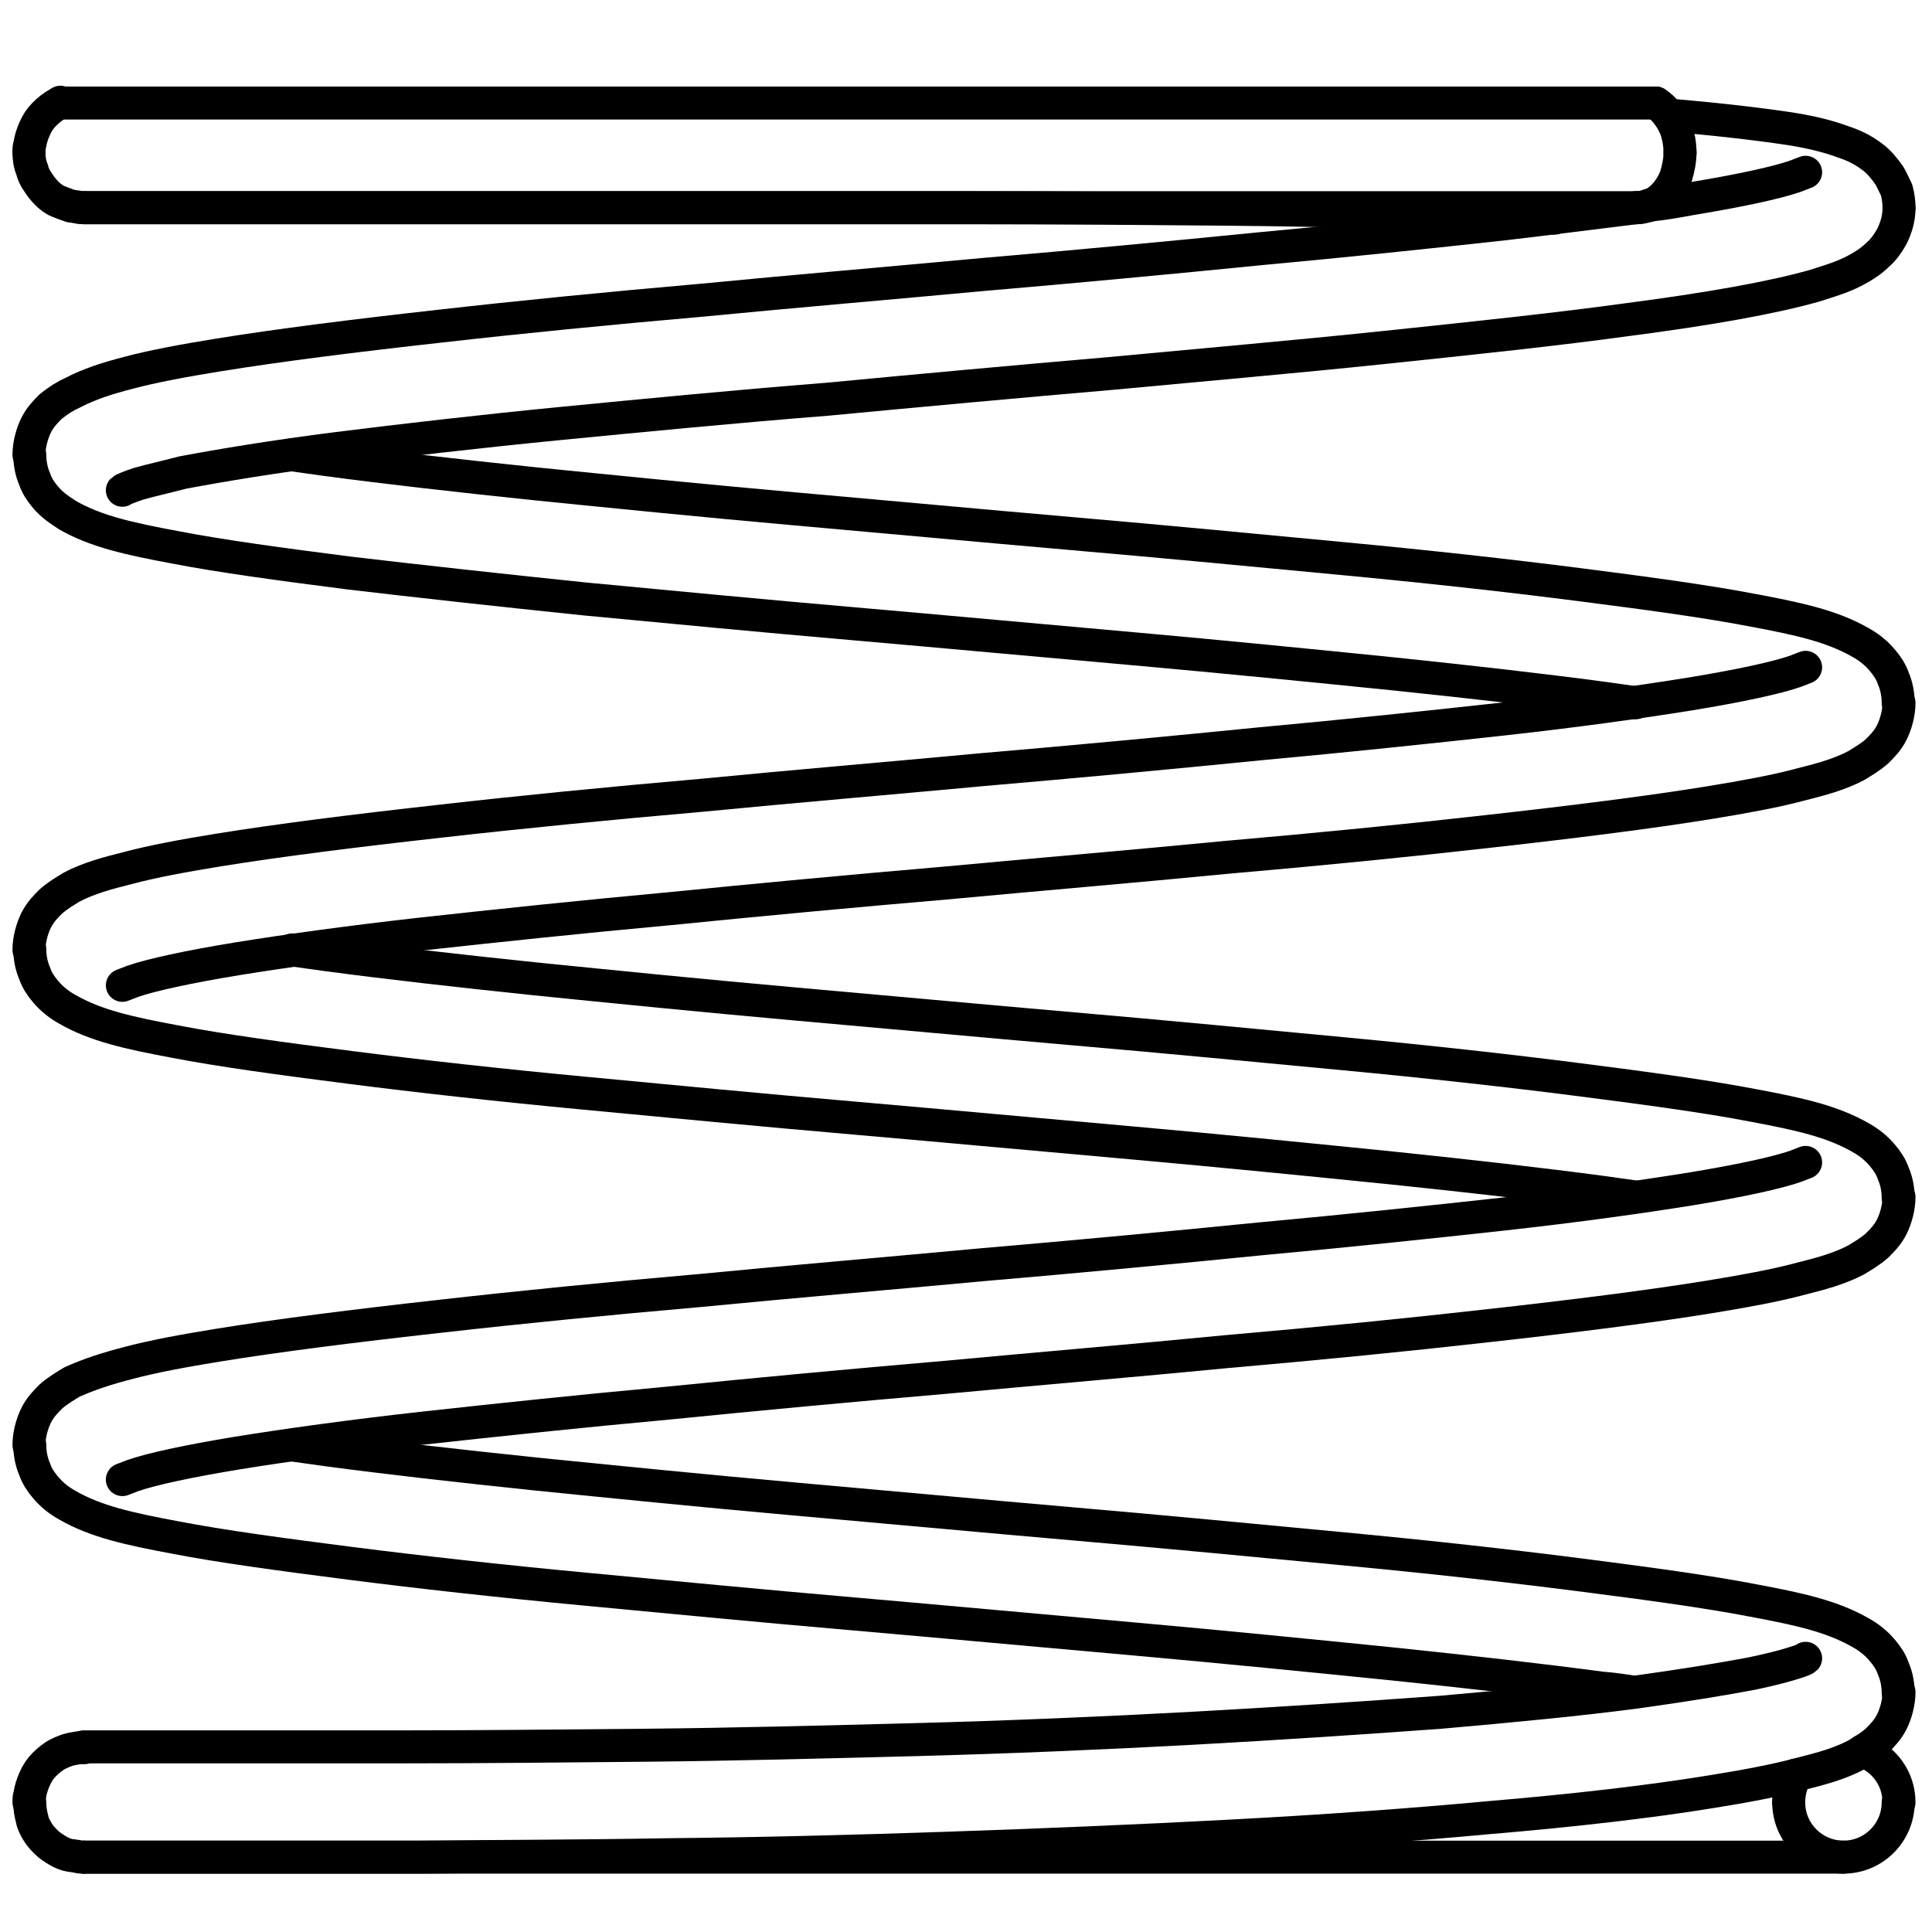 <?xml version="1.0" encoding="utf-8"?>
<!-- Generator: Adobe Illustrator 27.8.1, SVG Export Plug-In . SVG Version: 6.00 Build 0)  -->
<svg version="1.1" xmlns="http://www.w3.org/2000/svg" xmlns:xlink="http://www.w3.org/1999/xlink" x="0px" y="0px"
	 viewBox="0 0 24 24" style="enable-background:new 0 0 24 24;" xml:space="preserve">
<style type="text/css">
	.st0{fill:none;stroke:#000000;stroke-width:0.41;stroke-linecap:round;stroke-linejoin:round;stroke-miterlimit:10;}
</style>
<g id="STRACK_VOLL">
	<g id="LINE">
		<line class="st0" x1="20.57" y1="1.28" x2="0.75" y2="1.28"/>
	</g>
	<g id="SPLINE">
		<path class="st0" d="M20.57,1.28c0.11,0.07,0.19,0.18,0.25,0.32c0.03,0.09,0.05,0.19,0.05,0.3"/>
	</g>
	<g id="SPLINE_00000145051045023544429670000000233226057144659852_">
		<path class="st0" d="M20.87,1.89c0,0.1-0.02,0.2-0.05,0.3c-0.07,0.18-0.2,0.33-0.36,0.37c-0.04,0.01-0.08,0.02-0.12,0.02"/>
	</g>
	<g id="ARC">
		<path class="st0" d="M22.31,22.05c-0.06,0.1-0.09,0.22-0.09,0.34"/>
	</g>
	<g id="ARC_00000086660147055839718740000005426666022399219848_">
		<path class="st0" d="M23.59,22.39c0-0.29-0.18-0.54-0.45-0.64"/>
	</g>
	<g id="ARC_00000173856528344171443250000000976560765612501674_">
		<path class="st0" d="M22.22,22.39c0,0.38,0.31,0.68,0.68,0.68c0.38,0,0.68-0.31,0.68-0.68"/>
	</g>
	<g id="SPLINE_00000077296394874595394650000010270094512019408318_">
		<path class="st0" d="M1.04,21.7c0.03,0,0.03,0,0.08,0c0.05,0,0.13,0,0.24,0c0.28,0,0.75,0,1.37,0c0.62,0,1.4,0,2.3,0
			c0.89,0,1.91-0.01,2.98-0.02c1.07-0.01,2.22-0.04,3.37-0.07c1.14-0.03,2.31-0.08,3.42-0.14c1.09-0.06,2.15-0.13,3.1-0.2
			c0.91-0.08,1.74-0.16,2.42-0.25c0.58-0.08,1.07-0.16,1.44-0.23c0.24-0.05,0.43-0.1,0.55-0.14c0.07-0.02,0.11-0.04,0.12-0.05
			c0,0,0,0,0,0"/>
	</g>
	<g id="SPLINE_00000059276151267090845080000001766286458625952928_">
		<path class="st0" d="M20.73,1.43c0.6,0.05,1.11,0.11,1.51,0.17c0.25,0.04,0.46,0.09,0.65,0.16c0.12,0.04,0.24,0.09,0.37,0.19
			C23.33,2,23.4,2.08,23.47,2.18c0.03,0.05,0.06,0.12,0.09,0.18c0.02,0.07,0.03,0.15,0.03,0.22"/>
	</g>
	<g id="SPLINE_00000081638578667021469150000014124497218554394284_">
		<path class="st0" d="M3.63,17.95c0.14,0.02,0.28,0.04,0.43,0.06c0.75,0.1,1.63,0.2,2.59,0.3c0.99,0.1,2.09,0.21,3.21,0.31
			c1.13,0.1,2.32,0.21,3.47,0.31c1.16,0.1,2.3,0.21,3.36,0.31c1.06,0.1,2.05,0.21,2.91,0.32c0.86,0.11,1.6,0.21,2.17,0.32
			c0.59,0.11,0.99,0.2,1.34,0.4c0.09,0.05,0.19,0.12,0.28,0.23c0.05,0.06,0.1,0.13,0.13,0.22c0.04,0.09,0.06,0.2,0.06,0.3"/>
	</g>
	<g id="SPLINE_00000112603614285597710510000003609429866095903129_">
		<path class="st0" d="M3.63,11.8c0.14,0.02,0.28,0.04,0.43,0.06c0.75,0.1,1.63,0.2,2.59,0.3c0.99,0.1,2.09,0.21,3.21,0.31
			c1.13,0.1,2.32,0.21,3.47,0.31c1.16,0.1,2.3,0.21,3.36,0.31c1.06,0.1,2.05,0.21,2.91,0.32c0.86,0.11,1.6,0.21,2.17,0.32
			c0.59,0.11,0.99,0.2,1.34,0.4c0.09,0.05,0.19,0.12,0.28,0.23c0.05,0.06,0.1,0.13,0.13,0.22c0.04,0.09,0.06,0.2,0.06,0.3"/>
	</g>
	<g id="SPLINE_00000034809985519197531200000013813868433855465654_">
		<path class="st0" d="M3.63,5.65c0.14,0.02,0.28,0.04,0.43,0.06c0.75,0.1,1.63,0.2,2.59,0.3c0.99,0.1,2.09,0.21,3.21,0.31
			c1.13,0.1,2.32,0.21,3.47,0.31c1.16,0.1,2.3,0.21,3.36,0.31c1.06,0.1,2.05,0.21,2.91,0.32c0.86,0.11,1.6,0.21,2.17,0.32
			c0.59,0.11,0.99,0.2,1.34,0.4c0.09,0.05,0.19,0.12,0.28,0.23c0.05,0.06,0.1,0.13,0.13,0.22c0.04,0.09,0.06,0.2,0.06,0.3"/>
	</g>
	<g id="SPLINE_00000181077515305677988780000004995435770538427030_">
		<path class="st0" d="M0.36,1.89c0-0.01,0-0.01,0-0.02c0-0.02,0-0.04,0.01-0.07c0.01-0.07,0.03-0.13,0.06-0.2
			c0.03-0.07,0.07-0.13,0.12-0.18c0.05-0.05,0.11-0.1,0.17-0.13c0.01-0.01,0.02-0.01,0.03-0.02"/>
	</g>
	<g id="SPLINE_00000034089687018212101580000007842501984766089909_">
		<path class="st0" d="M0.36,5.65c0-0.13,0.04-0.27,0.09-0.37c0.05-0.1,0.12-0.17,0.18-0.23C0.73,4.97,0.81,4.92,0.9,4.88
			C1.11,4.77,1.33,4.7,1.6,4.63c0.3-0.08,0.68-0.15,1.11-0.22c0.74-0.12,1.69-0.24,2.77-0.36c0.97-0.11,2.08-0.22,3.23-0.32
			c1.13-0.11,2.32-0.21,3.5-0.32c1.17-0.1,2.34-0.21,3.44-0.32c1.09-0.1,2.13-0.21,3.04-0.31c0.6-0.07,1.14-0.14,1.63-0.2"/>
	</g>
	<g id="SPLINE_00000050656902683643398560000000366951600576034214_">
		<path class="st0" d="M20.48,2.55C20.67,2.53,20.84,2.5,21,2.47c0.61-0.1,1.07-0.2,1.3-0.28c0.08-0.03,0.13-0.05,0.13-0.05"/>
	</g>
	<g id="SPLINE_00000164513226921853178420000006708068666121041574_">
		<path class="st0" d="M0.36,11.8c0-0.13,0.04-0.27,0.09-0.37c0.05-0.1,0.12-0.17,0.18-0.23c0.09-0.08,0.18-0.13,0.26-0.18
			c0.21-0.11,0.43-0.17,0.71-0.24c0.3-0.08,0.68-0.15,1.11-0.22c0.74-0.12,1.69-0.24,2.77-0.36c0.97-0.11,2.08-0.22,3.23-0.32
			c1.13-0.11,2.32-0.21,3.5-0.32c1.17-0.1,2.34-0.21,3.44-0.32c1.09-0.1,2.13-0.21,3.04-0.31c0.9-0.1,1.69-0.21,2.31-0.31
			c0.61-0.1,1.07-0.2,1.3-0.28c0.08-0.03,0.13-0.05,0.13-0.05"/>
	</g>
	<g id="SPLINE_00000157310689488765783180000008967486718858119594_">
		<path class="st0" d="M0.36,17.95c0-0.13,0.04-0.27,0.09-0.37c0.05-0.1,0.12-0.17,0.18-0.23c0.09-0.08,0.18-0.13,0.26-0.18
			C1.11,17.07,1.33,17,1.6,16.93c0.3-0.08,0.68-0.15,1.11-0.22c0.74-0.12,1.69-0.24,2.77-0.36c0.97-0.11,2.08-0.22,3.23-0.32
			c1.13-0.11,2.32-0.21,3.5-0.32c1.17-0.1,2.34-0.21,3.44-0.32c1.09-0.1,2.13-0.21,3.04-0.31c0.9-0.1,1.69-0.21,2.31-0.31
			c0.61-0.1,1.07-0.2,1.3-0.28c0.08-0.03,0.13-0.05,0.13-0.05"/>
	</g>
	<g id="SPLINE_00000107574527317015554980000005553996105968929468_">
		<path class="st0" d="M0.36,22.39c0-0.01,0-0.01,0-0.02c0-0.02,0-0.04,0.01-0.07c0.01-0.07,0.03-0.13,0.06-0.2
			c0.03-0.07,0.07-0.13,0.12-0.18c0.05-0.05,0.11-0.1,0.17-0.13c0.06-0.03,0.13-0.06,0.21-0.07c0.04-0.01,0.07-0.01,0.11-0.01
			c0,0,0.01,0,0.01,0c0,0,0,0,0,0c0,0,0,0,0,0c0,0,0,0,0,0c0,0,0,0,0,0"/>
	</g>
	<g id="LINE_00000169537903439166110430000000038354087214483855_">
		<line class="st0" x1="22.9" y1="23.07" x2="1.04" y2="23.07"/>
	</g>
	<g id="SPLINE_00000177443179731773604960000006642189734838300063_">
		<path class="st0" d="M1.04,2.58c-0.03,0-0.06,0-0.08-0.01c-0.03,0-0.05-0.01-0.08-0.01C0.82,2.54,0.77,2.52,0.72,2.5
			s-0.1-0.06-0.14-0.1C0.54,2.36,0.5,2.31,0.47,2.26C0.44,2.22,0.41,2.16,0.4,2.11C0.37,2.04,0.36,1.97,0.36,1.89"/>
	</g>
	<g id="SPLINE_00000139290632154665569750000002455074964559677576_">
		<path class="st0" d="M1.04,23.07c-0.03,0-0.06,0-0.08-0.01c-0.03,0-0.05-0.01-0.08-0.01c-0.06-0.01-0.11-0.03-0.16-0.06
			c-0.05-0.03-0.1-0.06-0.14-0.1c-0.04-0.04-0.08-0.08-0.11-0.13s-0.06-0.1-0.07-0.16c-0.02-0.07-0.03-0.14-0.03-0.21"/>
	</g>
	<g id="SPLINE_00000075851433860712720660000010367832124602824378_">
		<path class="st0" d="M23.59,2.59c0,0.13-0.04,0.25-0.09,0.35c-0.05,0.09-0.11,0.17-0.17,0.22c-0.08,0.08-0.16,0.13-0.23,0.17
			c-0.17,0.1-0.34,0.15-0.56,0.22c-0.53,0.15-1.32,0.29-2.32,0.42c-0.87,0.12-1.91,0.23-3.06,0.35c-1.05,0.11-2.2,0.21-3.37,0.32
			c-1.16,0.1-2.36,0.21-3.52,0.32C9.13,5.05,8,5.16,6.97,5.26c-1.02,0.1-1.97,0.21-2.77,0.31c-0.79,0.1-1.45,0.21-1.93,0.3
			C2.04,5.93,1.86,5.97,1.72,6.01c-0.12,0.04-0.19,0.07-0.2,0.08c0,0,0,0,0,0"/>
	</g>
	<g id="SPLINE_00000157289429231144343560000015216257855624090811_">
		<path class="st0" d="M23.59,8.73c0,0.13-0.04,0.27-0.09,0.37c-0.05,0.1-0.12,0.17-0.18,0.23c-0.09,0.08-0.18,0.13-0.26,0.18
			c-0.21,0.11-0.43,0.17-0.71,0.24c-0.3,0.08-0.68,0.15-1.11,0.22c-0.74,0.12-1.69,0.24-2.77,0.36c-0.97,0.11-2.08,0.22-3.23,0.32
			c-1.13,0.11-2.32,0.21-3.5,0.32c-1.17,0.1-2.34,0.21-3.44,0.32c-1.09,0.1-2.13,0.21-3.04,0.31c-0.9,0.1-1.69,0.21-2.31,0.31
			c-0.61,0.1-1.07,0.2-1.3,0.28c-0.08,0.03-0.13,0.05-0.13,0.05"/>
	</g>
	<g id="SPLINE_00000128478816696732089110000012968073816422126216_">
		<path class="st0" d="M23.59,14.87c0,0.13-0.04,0.27-0.09,0.37c-0.05,0.1-0.12,0.17-0.18,0.23c-0.09,0.08-0.18,0.13-0.26,0.18
			c-0.21,0.11-0.43,0.17-0.71,0.24c-0.3,0.08-0.68,0.15-1.11,0.22c-0.74,0.12-1.69,0.24-2.77,0.36c-0.97,0.11-2.08,0.22-3.23,0.32
			c-1.13,0.11-2.32,0.21-3.5,0.32c-1.17,0.1-2.34,0.21-3.44,0.32c-1.09,0.1-2.13,0.21-3.04,0.31c-0.9,0.1-1.69,0.21-2.31,0.31
			c-0.61,0.1-1.07,0.2-1.3,0.28c-0.08,0.03-0.13,0.05-0.13,0.05"/>
	</g>
	<g id="SPLINE_00000097470161861972558500000002787653246632802725_">
		<path class="st0" d="M23.59,21.02c0,0.13-0.04,0.27-0.09,0.37c-0.05,0.1-0.12,0.17-0.18,0.23c-0.09,0.08-0.18,0.13-0.26,0.18
			c-0.21,0.11-0.43,0.17-0.71,0.24c-0.3,0.08-0.67,0.15-1.11,0.22c-0.74,0.12-1.68,0.23-2.75,0.32c-0.97,0.09-2.08,0.17-3.23,0.23
			c-1.13,0.06-2.33,0.11-3.51,0.15C10.58,23,9.4,23.03,8.29,23.04c-1.1,0.02-2.15,0.02-3.06,0.03c-0.92,0-1.72,0-2.37,0
			c-0.64,0-1.13,0-1.43,0c-0.13,0-0.23,0-0.3,0c-0.03,0-0.05,0-0.07,0c-0.01,0-0.01,0-0.01,0c0,0,0,0,0,0c0,0,0,0,0,0c0,0,0,0,0,0h0
			h0l0,0"/>
	</g>
	<g id="SPLINE_00000123442020308115365610000006163959098980129665_">
		<path class="st0" d="M20.29,21.02c-0.13-0.02-0.26-0.04-0.4-0.05c-0.75-0.1-1.63-0.2-2.59-0.3c-0.99-0.1-2.09-0.21-3.21-0.31
			c-1.13-0.1-2.32-0.21-3.47-0.31c-1.16-0.1-2.3-0.21-3.36-0.31c-1.06-0.1-2.05-0.21-2.91-0.32c-0.86-0.11-1.6-0.21-2.17-0.32
			c-0.59-0.11-0.99-0.2-1.34-0.4c-0.09-0.05-0.19-0.12-0.28-0.23c-0.05-0.06-0.1-0.13-0.13-0.22c-0.04-0.09-0.06-0.2-0.06-0.3"/>
	</g>
	<g id="SPLINE_00000013182863843004917110000008996337417457616558_">
		<path class="st0" d="M20.32,14.87c-0.14-0.02-0.28-0.04-0.43-0.06c-0.75-0.1-1.63-0.2-2.59-0.3c-0.99-0.1-2.09-0.21-3.21-0.31
			c-1.13-0.1-2.32-0.21-3.47-0.31c-1.16-0.1-2.3-0.21-3.36-0.31c-1.06-0.1-2.05-0.21-2.91-0.32c-0.86-0.11-1.6-0.21-2.17-0.32
			c-0.59-0.11-0.99-0.2-1.34-0.4c-0.09-0.05-0.19-0.12-0.28-0.23c-0.05-0.06-0.1-0.13-0.13-0.22c-0.04-0.09-0.06-0.2-0.06-0.3"/>
	</g>
	<g id="SPLINE_00000072261543045689990570000008974948089519745975_">
		<path class="st0" d="M20.32,8.73c-0.14-0.02-0.28-0.04-0.43-0.06c-0.75-0.1-1.63-0.2-2.59-0.3c-0.99-0.1-2.09-0.21-3.21-0.31
			c-1.13-0.1-2.32-0.21-3.47-0.31c-1.16-0.1-2.3-0.21-3.36-0.31C6.2,7.33,5.2,7.22,4.35,7.12C3.49,7.01,2.75,6.91,2.18,6.8
			c-0.59-0.11-0.99-0.2-1.34-0.4C0.75,6.34,0.65,6.28,0.56,6.17c-0.05-0.06-0.1-0.13-0.13-0.22c-0.04-0.09-0.06-0.2-0.06-0.3"/>
	</g>
	<g id="SPLINE_00000016056131970868836580000000276741717987065506_">
		<path class="st0" d="M19.31,2.71c-0.3-0.01-0.61-0.03-0.94-0.04c-0.91-0.03-1.94-0.06-3.01-0.07c-1.09-0.01-2.25-0.02-3.39-0.02
			c-1.15,0-2.32,0-3.42,0c-1.1,0-2.16,0-3.09,0c-0.93,0-1.76,0-2.43,0c-0.67,0-1.19,0-1.52,0c-0.15,0-0.27,0-0.34,0
			c-0.04,0-0.07,0-0.09,0c-0.02,0-0.02,0-0.03,0"/>
	</g>
	<g id="LINE_00000029022201534503012300000014920812694927141549_">
		<line class="st0" x1="20.35" y1="2.58" x2="1.04" y2="2.58"/>
	</g>
</g>
<g id="STRACK_SCHMAL">
</g>
</svg>
